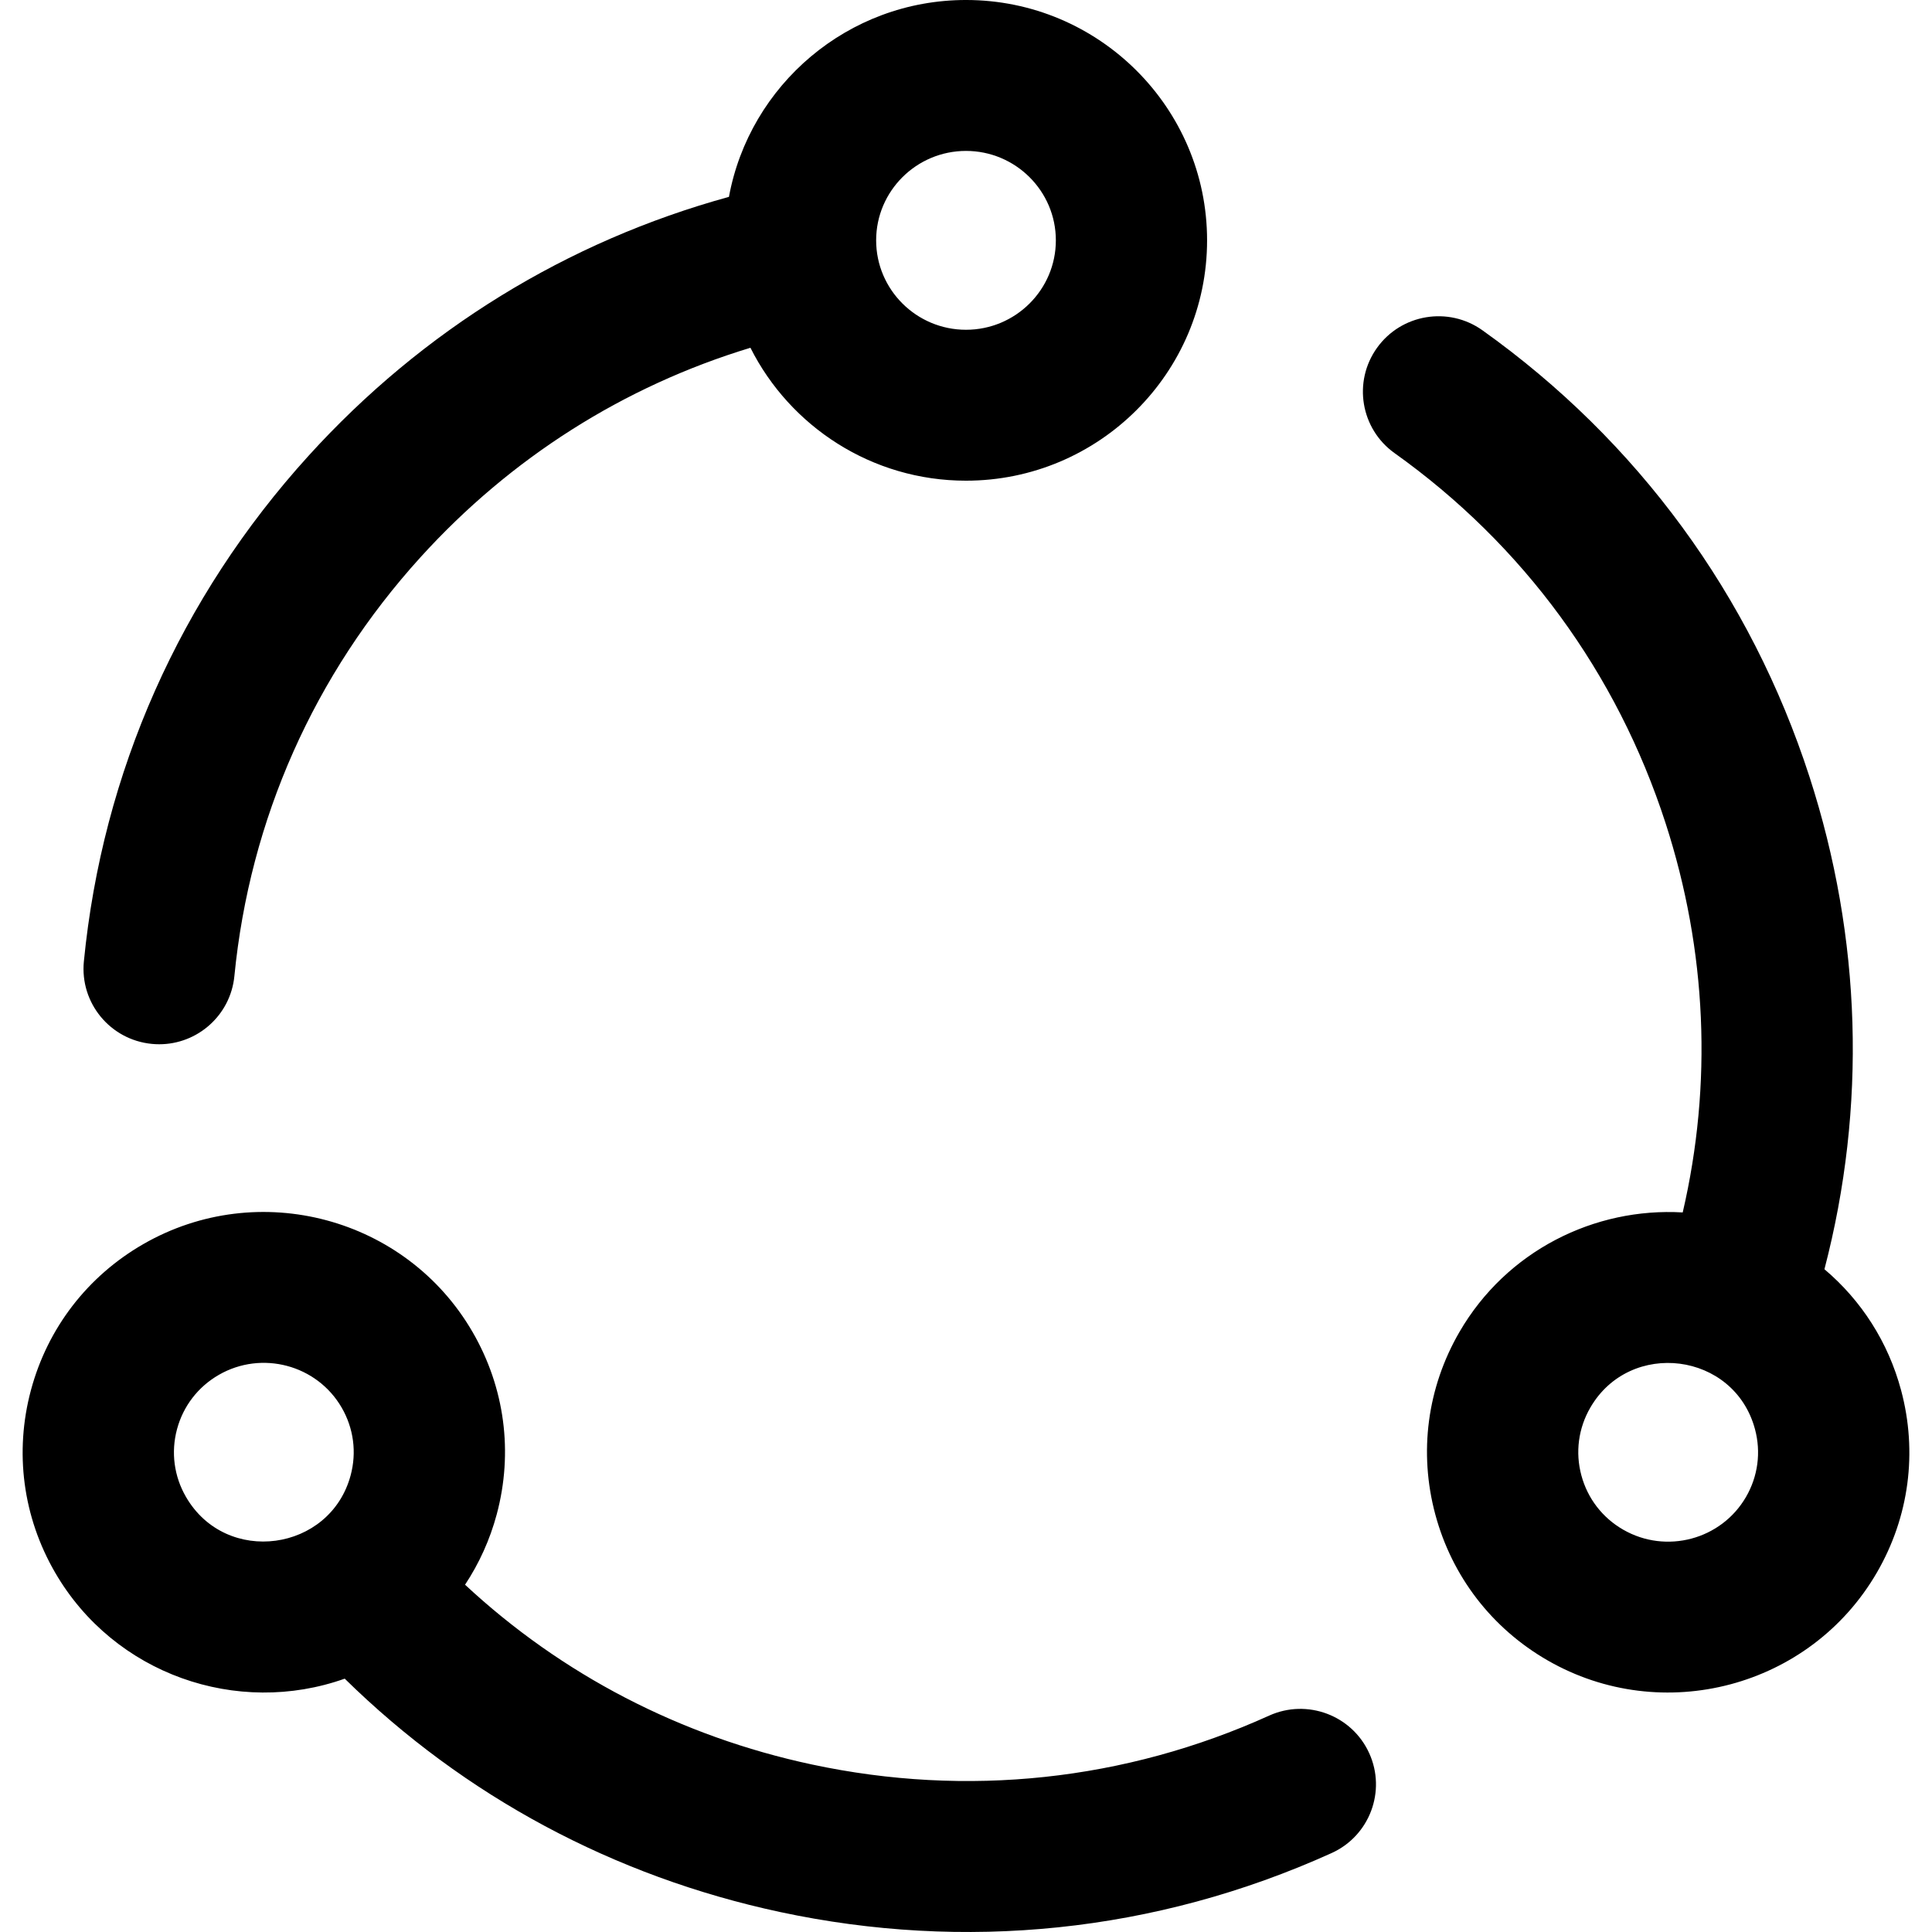 <?xml version="1.0" encoding="UTF-8"?>
<svg xmlns="http://www.w3.org/2000/svg" id="Capa_1" height="512" viewBox="0 0 512 512" width="512">
  <g>
    <path d="m503.799 368.394c-3.403-12.673-10.476-23.729-20.305-32.034 11.199-42.923 9.891-87.721-3.959-130.495-15.572-48.094-45.539-89.011-86.663-118.327-9.006-6.42-21.521-4.339-27.953 4.649-6.433 8.987-4.347 21.477 4.658 27.896 34.078 24.292 58.913 58.208 71.823 98.079 10.946 33.806 12.45 69.122 4.537 103.146-23.379-1.369-46.69 10.143-59.178 31.697-8.535 14.731-10.805 31.895-6.393 48.329 4.416 16.445 14.993 30.188 29.783 38.697 30.376 17.477 69.573 7.213 87.257-23.309 8.536-14.73 10.806-31.894 6.393-48.328zm-41.087 28.309c-6.566 11.332-21.167 15.226-32.546 8.679 0 0 0 0-.001 0-5.508-3.169-9.445-8.282-11.088-14.399-1.639-6.105-.795-12.482 2.377-17.956 10.533-18.179 38.14-14.742 43.635 5.72 1.638 6.105.794 12.482-2.377 17.956zm-422.494-120.06c.664.064 1.322.096 1.975.096 10.188 0 18.906-7.722 19.919-18.052 4.073-41.547 21.13-79.935 49.327-111.011 23.922-26.364 53.882-45.329 87.433-55.514 10.504 20.865 32.159 35.226 57.128 35.226 35.229 0 63.889-28.573 63.889-63.694s-28.66-63.694-63.889-63.694c-31.281 0-57.365 22.535-62.822 52.172-42.908 11.79-81.193 35.318-111.446 68.659-34.013 37.485-54.589 83.808-59.506 133.962-1.078 10.992 6.978 20.774 17.992 21.85zm215.782-236.647c13.13 0 23.812 10.631 23.812 23.699s-10.682 23.698-23.812 23.698c-13.136 0-23.813-10.636-23.813-23.699 0-13.068 10.683-23.698 23.813-23.698zm80.331 414.663c-38.159 17.267-80.064 21.741-121.184 12.944-34.848-7.456-66.288-23.807-91.902-47.635 3.732-5.647 6.583-11.909 8.389-18.633 4.413-16.434 2.142-33.598-6.393-48.33-17.614-30.399-56.757-40.856-87.257-23.308-14.79 8.509-25.368 22.252-29.783 38.697-4.412 16.434-2.142 33.598 6.394 48.33 15.673 27.049 48.31 38.256 76.762 28.14 31.701 31.135 71.29 52.41 115.39 61.846 48.622 10.402 99.219 5.602 146.134-15.624 10.079-4.56 14.546-16.411 9.976-26.471-4.571-10.058-16.447-14.515-26.526-9.956zm-243.409-63.676c-5.423 20.197-32.998 24.078-43.634 5.721-3.172-5.475-4.016-11.852-2.377-17.957 1.642-6.117 5.58-11.23 11.088-14.399 11.372-6.543 25.975-2.662 32.546 8.678 3.172 5.475 4.017 11.852 2.377 17.957z"></path>
  </g>
</svg>
